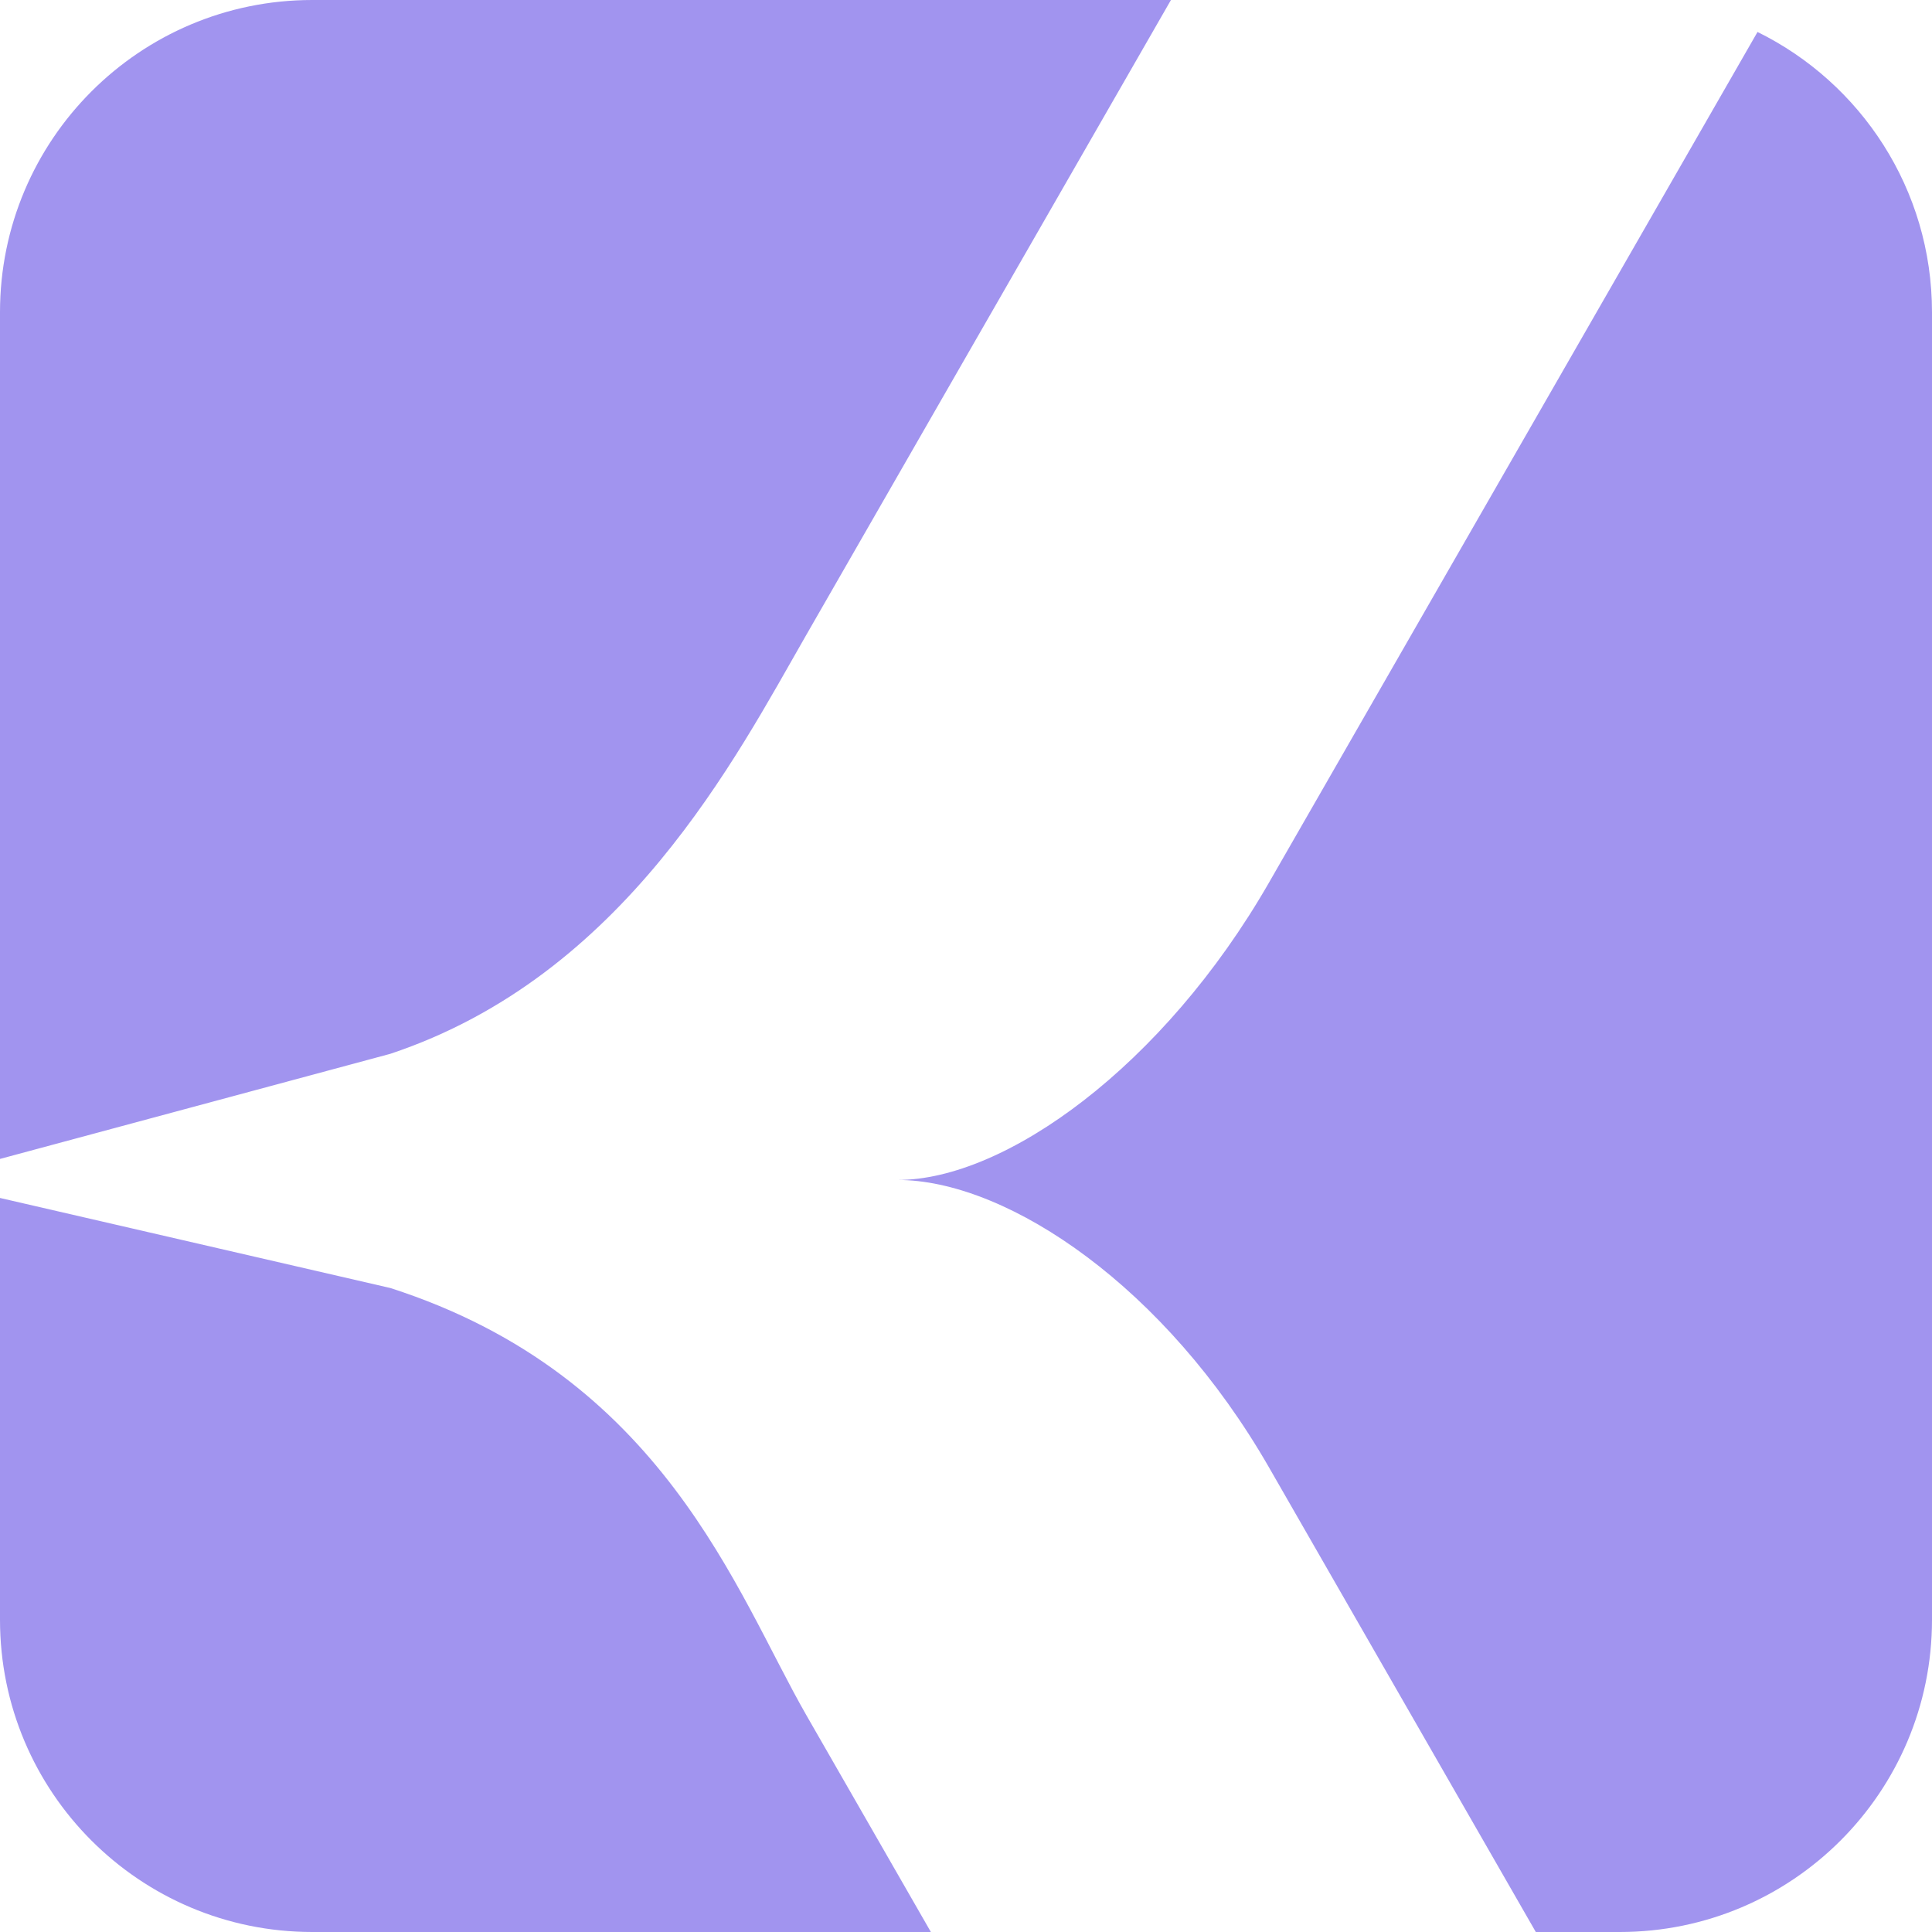 <svg width="99" height="99" viewBox="0 0 99 99" fill="none" xmlns="http://www.w3.org/2000/svg">
<path d="M20 66C34 70.5 37.714 81.612 41.325 87.9L47.7 99H16C7.163 99 0 91.837 0 83V61.386L20 66ZM90.059 1.638C95.355 4.246 99 9.697 99 16V83C99 91.837 91.837 99 83 99H78.698L65.029 75.198C59.697 65.913 51.753 60.631 46.26 60.468L46 60.464C51.5 60.464 59.612 54.653 65.029 45.221L90.059 1.638ZM60.002 0L41.325 32.519C37.714 38.807 32 50 20 54L0 59.386V16C0 7.163 7.163 0 16 0H60.002Z" fill="#A194EF"/>
</svg>
